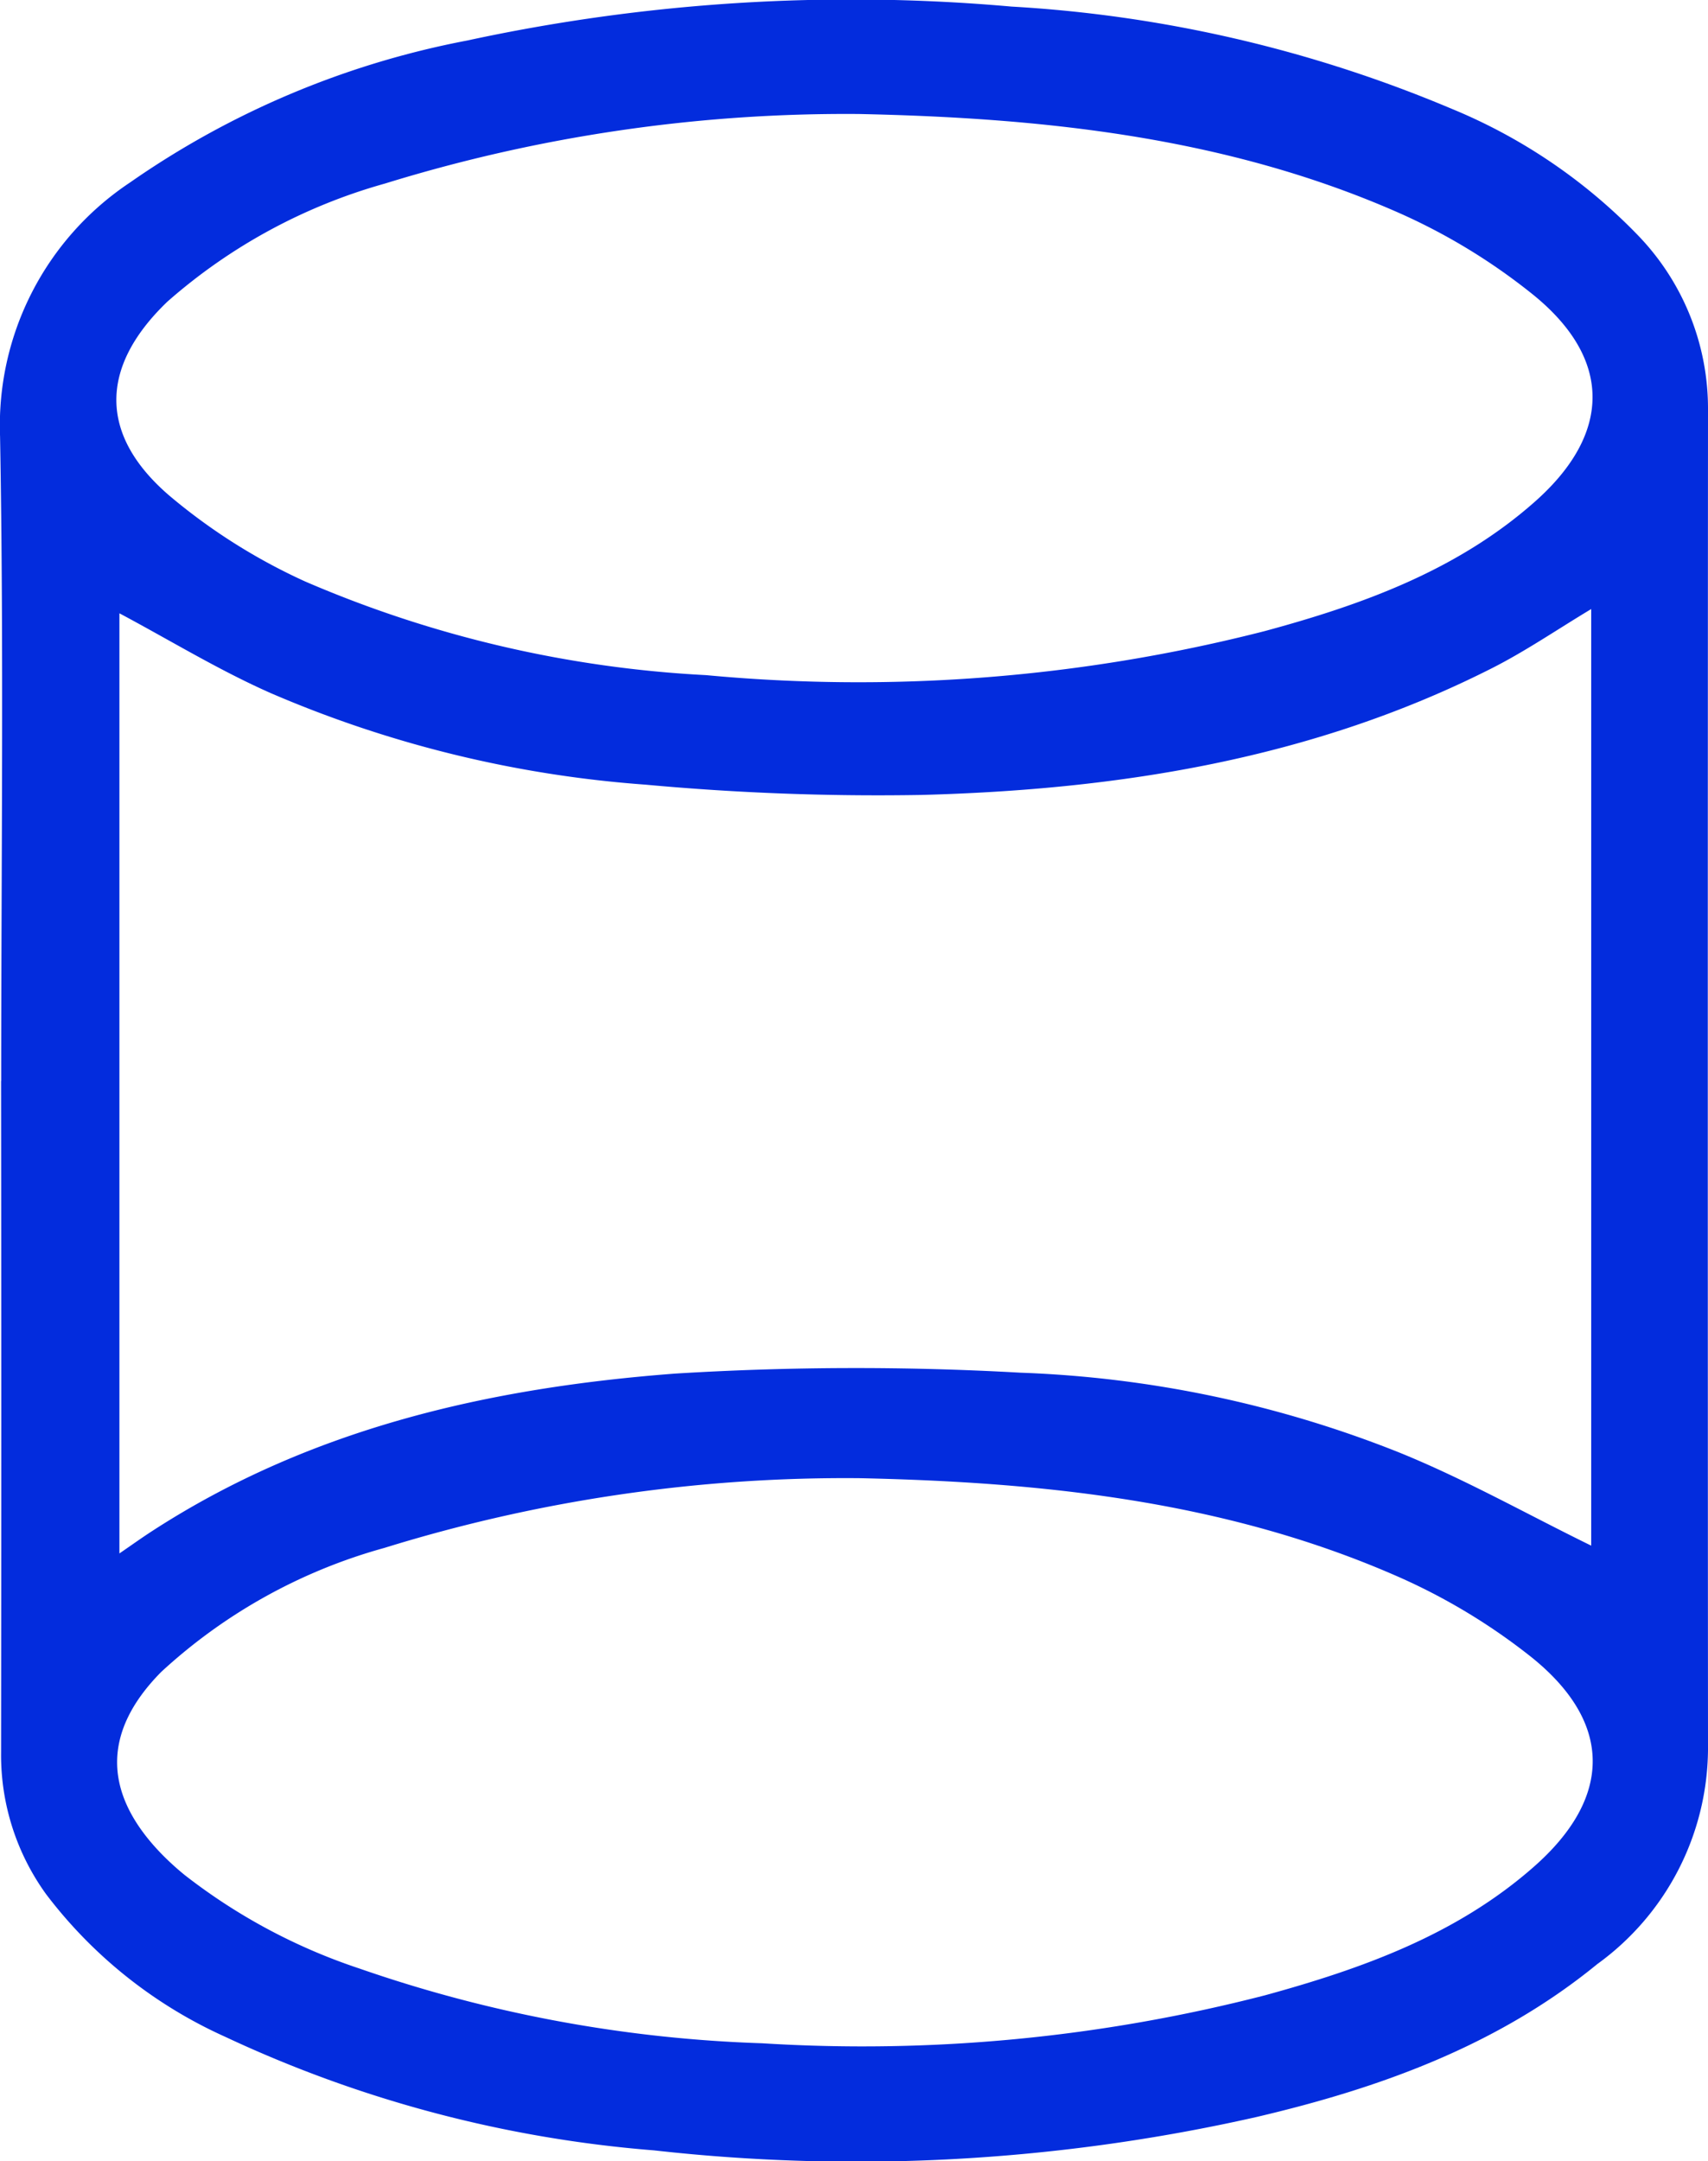 <svg id="Grupo_40113" data-name="Grupo 40113" xmlns="http://www.w3.org/2000/svg" xmlns:xlink="http://www.w3.org/1999/xlink" width="62.779" height="79.412" viewBox="0 0 62.779 79.412">
  <defs>
    <clipPath id="clip-path">
      <rect id="Rectángulo_2982" data-name="Rectángulo 2982" width="62.779" height="79.412" fill="#032cdd"/>
    </clipPath>
  </defs>
  <g id="Grupo_9140" data-name="Grupo 9140" clip-path="url(#clip-path)">
    <path id="Trazado_43977" data-name="Trazado 43977" d="M.044,39.717c0-7.9.1-15.794-.042-23.687A10.713,10.713,0,0,1,4.759,6.719,32.2,32.2,0,0,1,17.166,1.49,66.828,66.828,0,0,1,37.182.242,48.719,48.719,0,0,1,53.349,3.994,20.218,20.218,0,0,1,60.179,8.62a9.161,9.161,0,0,1,2.6,6.446q-.015,24.618,0,49.235a9.813,9.813,0,0,1-4.069,7.866c-3.668,3-8,4.559-12.533,5.621a66.713,66.713,0,0,1-22.14,1.224,45.6,45.6,0,0,1-15.754-4.17A17.027,17.027,0,0,1,1.695,69.6,8.721,8.721,0,0,1,.04,64.384q.014-12.333,0-24.666M58.486,56.793V22.379c-1.25.75-2.406,1.544-3.646,2.172-6.587,3.336-13.694,4.464-20.966,4.658a93.207,93.207,0,0,1-10.151-.378A42.571,42.571,0,0,1,9.952,25.468c-1.913-.845-3.713-1.948-5.563-2.933V57.079c.466-.319.831-.582,1.209-.826,5.848-3.79,12.436-5.269,19.23-5.783a108.109,108.109,0,0,1,12.69-.032,41.559,41.559,0,0,1,13.871,2.916c2.448.988,4.766,2.3,7.1,3.44M31.581,4.189A57.382,57.382,0,0,0,14.144,6.746a20.416,20.416,0,0,0-7.995,4.341c-2.481,2.383-2.536,4.883.075,7.124a21.55,21.55,0,0,0,5,3.158,42.745,42.745,0,0,0,14.73,3.438,60.225,60.225,0,0,0,20.535-1.619c3.6-.974,7.087-2.236,9.94-4.766,2.8-2.486,2.841-5.226-.076-7.592a22.224,22.224,0,0,0-5.064-3.065C44.977,5.012,38.254,4.331,31.581,4.189m.035,50.125a57.275,57.275,0,0,0-17.489,2.562,19.91,19.91,0,0,0-8.2,4.555c-2.171,2.194-2.155,4.451,0,6.678a10.11,10.11,0,0,0,.866.79,21.393,21.393,0,0,0,6.422,3.433,49.983,49.983,0,0,0,14.8,2.745A59.2,59.2,0,0,0,46.51,73.311c3.563-.978,7.024-2.219,9.861-4.713,2.9-2.545,2.92-5.307-.1-7.722a22.4,22.4,0,0,0-5-2.994c-6.317-2.751-13.039-3.425-19.659-3.568" transform="translate(0 0)" fill="#032cdd"/>
  </g>
</svg>
